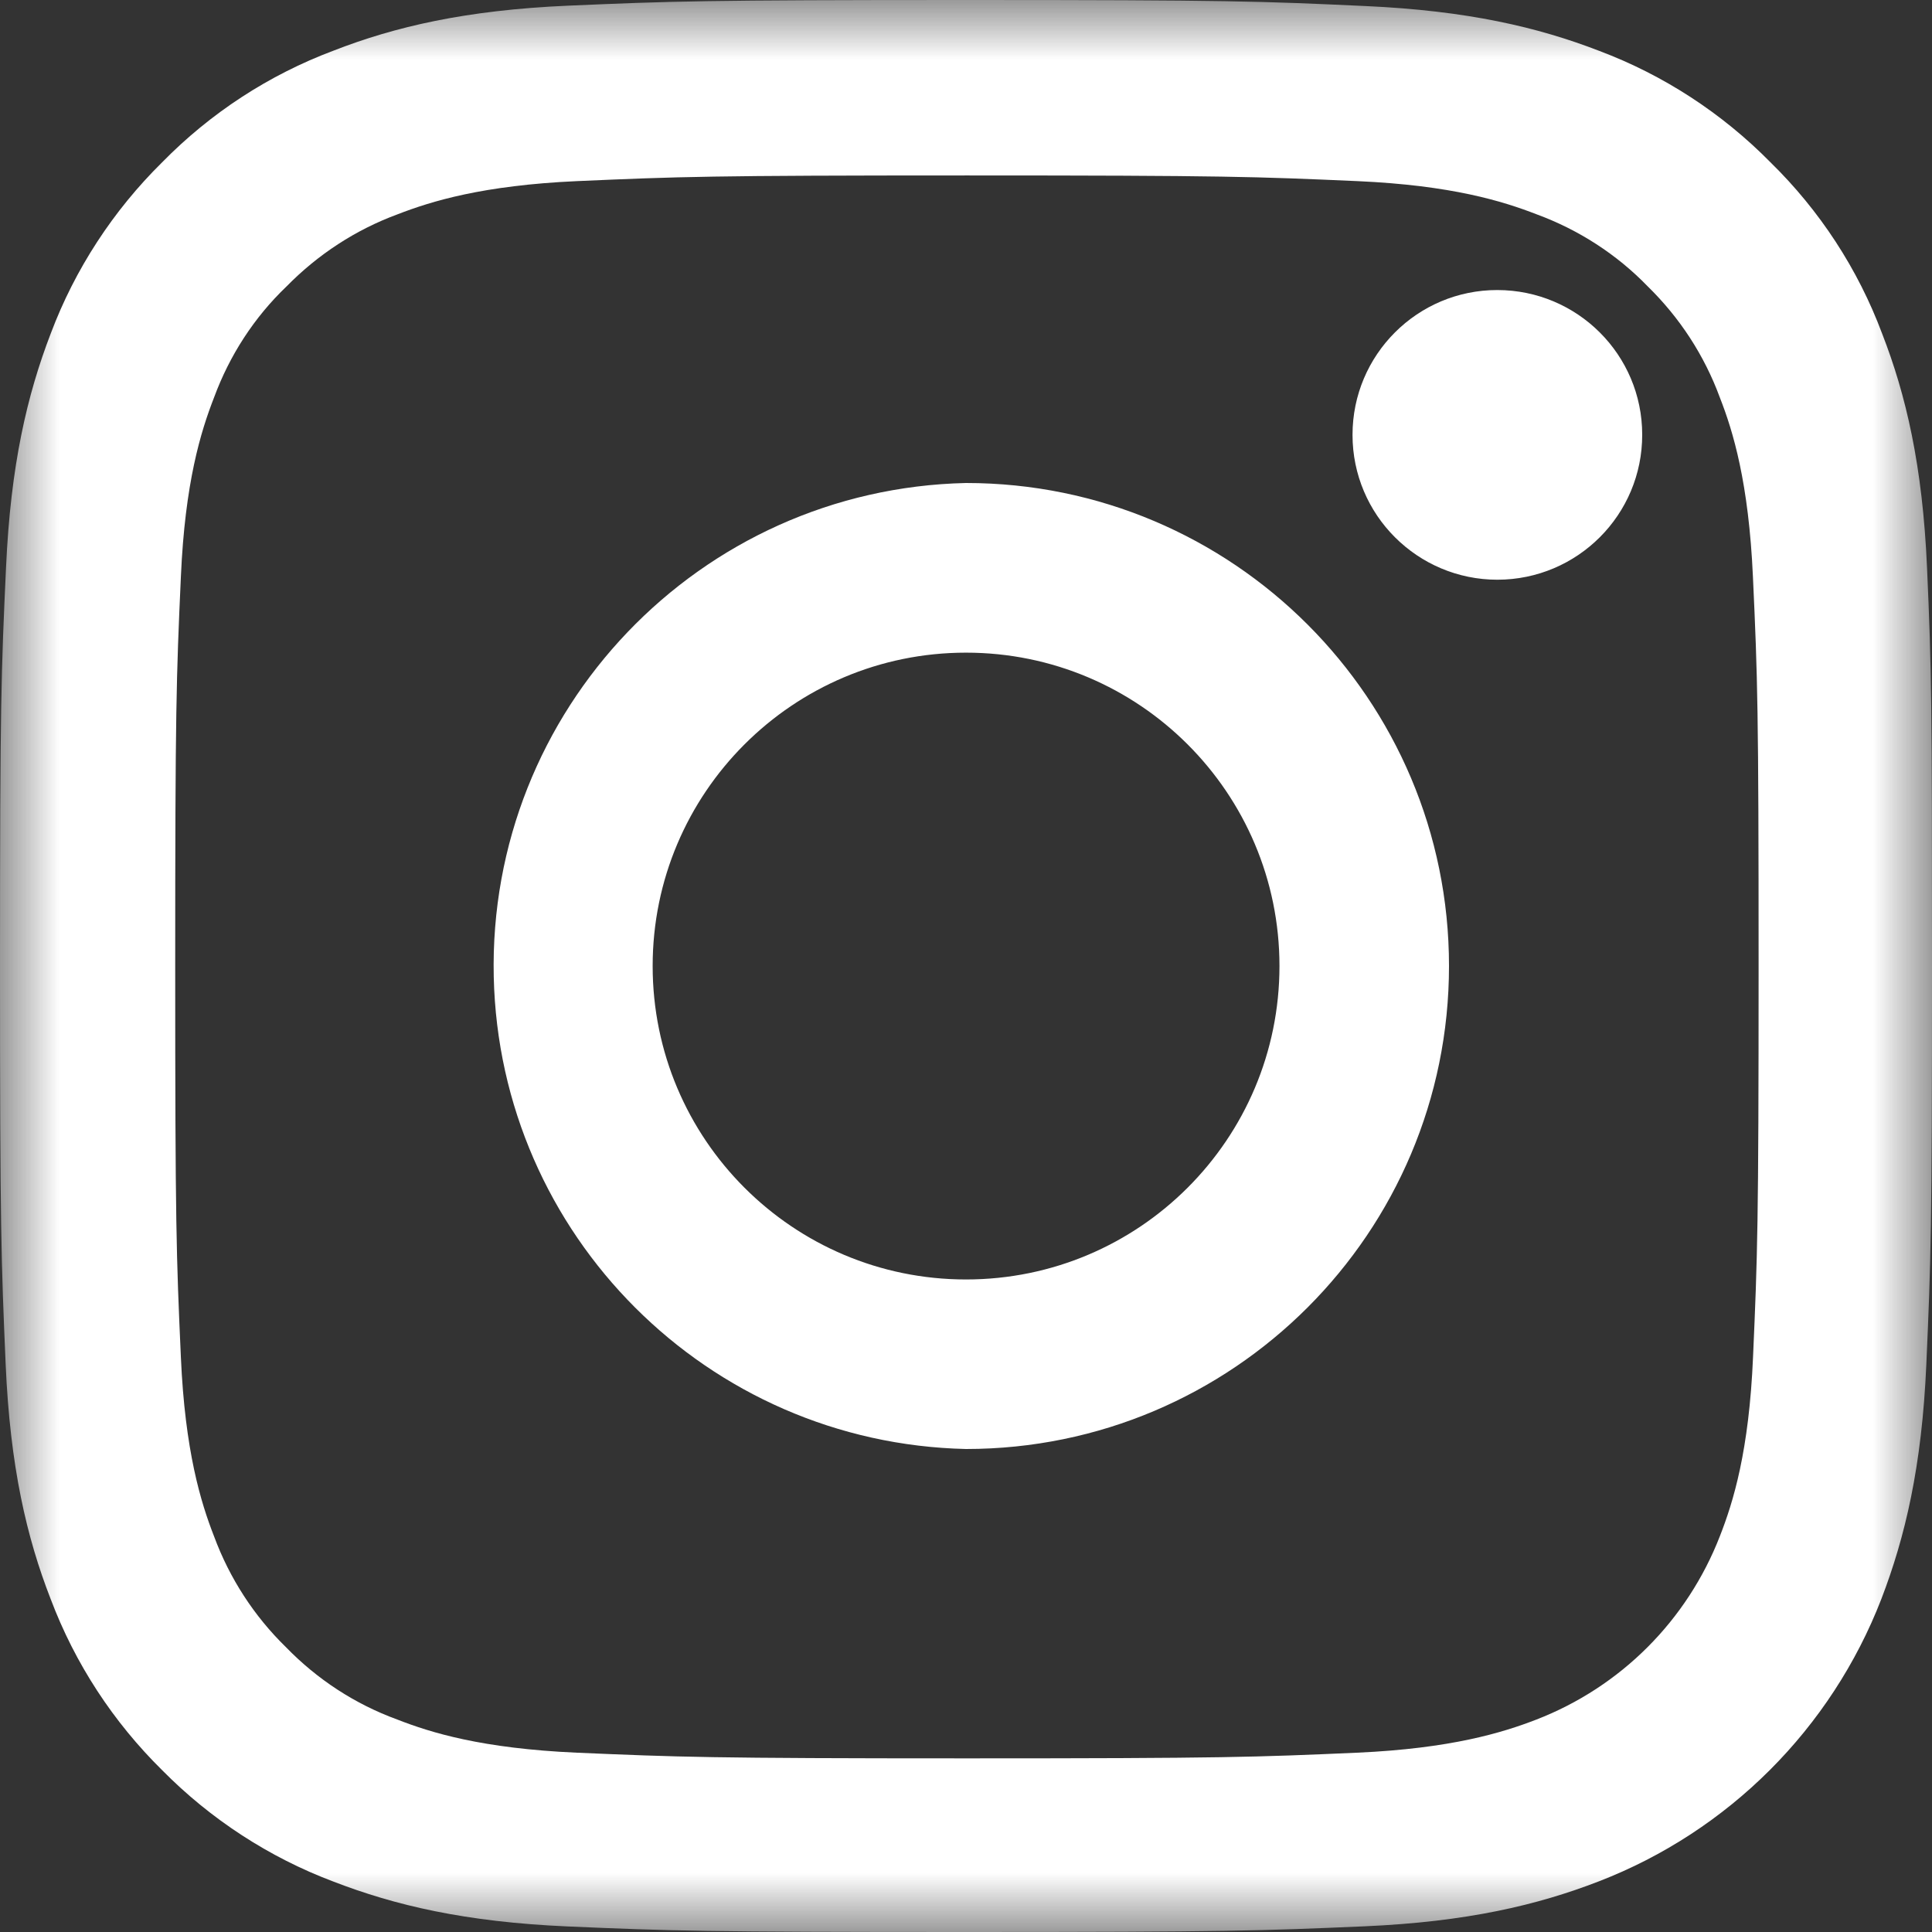<?xml version="1.0" encoding="utf-8"?>
<!-- Generator: Adobe Illustrator 16.0.0, SVG Export Plug-In . SVG Version: 6.00 Build 0)  -->
<!DOCTYPE svg PUBLIC "-//W3C//DTD SVG 1.1//EN" "http://www.w3.org/Graphics/SVG/1.1/DTD/svg11.dtd">
<svg version="1.1" id="Layer_1" xmlns="http://www.w3.org/2000/svg" xmlns:xlink="http://www.w3.org/1999/xlink" x="0px" y="0px"
	 width="16px" height="16px" viewBox="0 0 16 16" enable-background="new 0 0 16 16" xml:space="preserve">
<rect x="0" y="0" width="16" height="16" fill="#333333" stroke="none"/>
<defs>
	<filter id="Adobe_OpacityMaskFilter" filterUnits="userSpaceOnUse" x="0" y="0" width="16" height="16">
		<feColorMatrix  type="matrix" values="1 0 0 0 0  0 1 0 0 0  0 0 1 0 0  0 0 0 1 0"/>
	</filter>
</defs>
<mask maskUnits="userSpaceOnUse" x="0" y="0" width="16" height="16" id="lww1en8zvc">
	<g filter="url(#Adobe_OpacityMaskFilter)">
		<path id="wk8tz4krjb" fill="#FFFFFF" d="M0,0h16v16H0V0z"/>
	</g>
</mask>
<path mask="url(#lww1en8zvc)" fill="#FFFFFF" d="M14.518,11.236c-0.033,0.781-0.164,1.203-0.274,1.484
	c-0.271,0.699-0.821,1.25-1.521,1.521c-0.279,0.108-0.705,0.239-1.483,0.274c-0.845,0.037-1.097,0.047-3.233,0.047
	c-2.135,0-2.391-0.011-3.232-0.047C3.992,14.48,3.57,14.35,3.289,14.24c-0.348-0.127-0.662-0.332-0.92-0.598
	c-0.265-0.258-0.468-0.572-0.596-0.918c-0.11-0.281-0.241-0.707-0.275-1.484c-0.038-0.844-0.047-1.098-0.047-3.232
	S1.46,5.617,1.498,4.776c0.034-0.781,0.165-1.203,0.275-1.485c0.128-0.347,0.331-0.662,0.6-0.919
	c0.26-0.265,0.572-0.469,0.919-0.597C3.573,1.666,3.999,1.535,4.777,1.5c0.844-0.037,1.097-0.047,3.232-0.047
	c2.14,0,2.392,0.01,3.233,0.047c0.781,0.035,1.203,0.166,1.484,0.275c0.348,0.128,0.664,0.332,0.92,0.597
	c0.266,0.26,0.469,0.572,0.597,0.92c0.11,0.28,0.239,0.706,0.274,1.484c0.039,0.844,0.047,1.097,0.047,3.232
	S14.555,10.393,14.518,11.236 M15.959,4.704c-0.037-0.85-0.175-1.435-0.372-1.941c-0.2-0.535-0.517-1.02-0.925-1.419
	c-0.4-0.406-0.883-0.721-1.416-0.922c-0.51-0.197-1.092-0.334-1.941-0.372C10.448,0.01,10.176,0,8.004,0
	c-2.174,0-2.447,0.01-3.3,0.047c-0.85,0.037-1.435,0.175-1.941,0.372c-0.536,0.201-1.02,0.517-1.42,0.925
	c-0.406,0.4-0.722,0.885-0.922,1.416C0.225,3.27,0.088,3.85,0.05,4.7C0.01,5.558,0,5.83,0,8.003s0.01,2.444,0.047,3.297
	c0.037,0.851,0.175,1.435,0.372,1.941c0.203,0.538,0.519,1.02,0.925,1.42c0.4,0.405,0.885,0.721,1.416,0.921
	c0.51,0.197,1.091,0.335,1.942,0.372C5.555,15.991,5.827,16,8,16s2.445-0.01,3.298-0.047c0.851-0.037,1.435-0.176,1.942-0.372
	c1.074-0.415,1.925-1.265,2.341-2.34c0.196-0.511,0.335-1.093,0.372-1.942C15.991,10.445,16,10.174,16,8.002
	C16,5.829,15.997,5.557,15.959,4.704"/>
<path fill="#FFFFFF" d="M8,10.596c-1.433,0-2.595-1.162-2.595-2.596c0-1.433,1.162-2.595,2.595-2.595
	c1.434,0,2.596,1.162,2.596,2.595C10.596,9.434,9.434,10.596,8,10.596 M8,4C5.791,4.049,4.04,5.88,4.089,8.089
	C4.137,10.229,5.86,11.952,8,12c2.209,0,4-1.791,4-4S10.209,4,8,4 M13.6,3.6c0.001,0.663-0.536,1.2-1.199,1.201
	c-0.662,0-1.2-0.537-1.2-1.199c0,0,0-0.001,0-0.001c0-0.663,0.538-1.2,1.2-1.199S13.6,2.938,13.6,3.6"/>
</svg>
